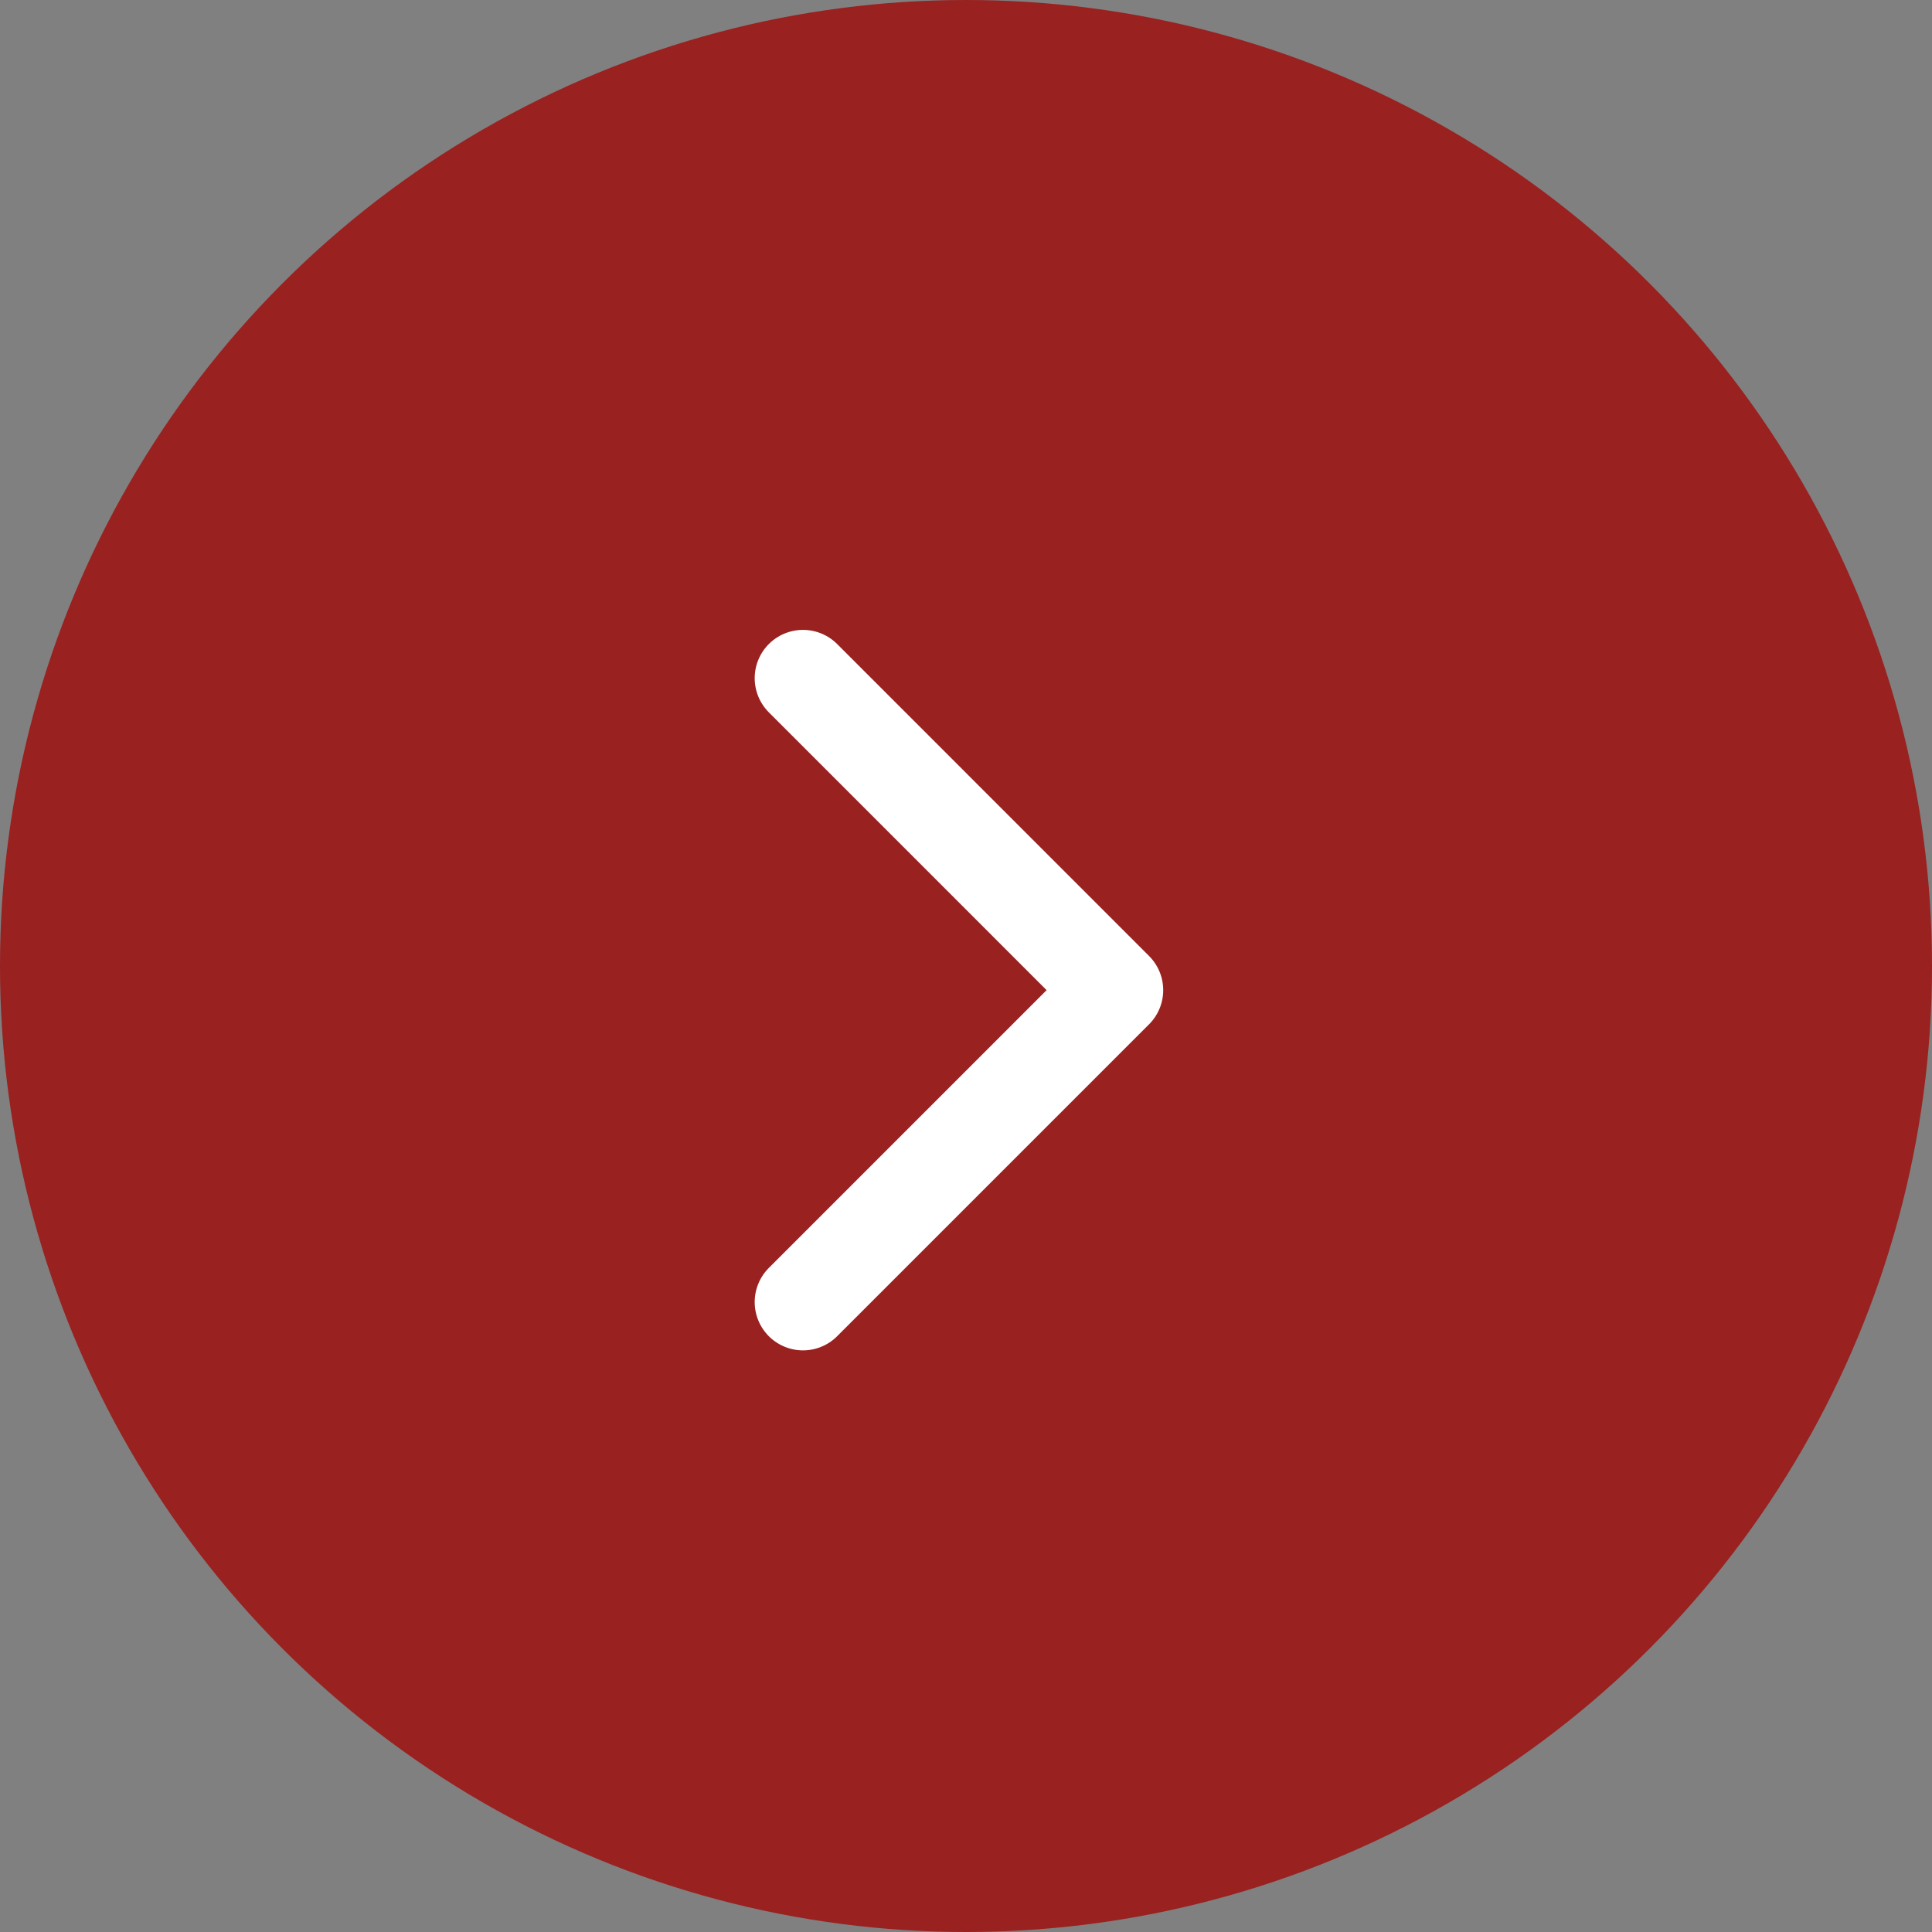 <?xml version="1.0" encoding="UTF-8"?> <svg xmlns="http://www.w3.org/2000/svg" width="40" height="40" viewBox="0 0 40 40" fill="none"><rect x="0" y="0" width="40" height="40" fill="#808080" stroke="none"/><circle cx="20" cy="20" r="20" fill="#992120"></circle><path d="M16.625 26.958L23.083 20.5L16.625 14.041" stroke="white" stroke-width="2" stroke-linecap="round" stroke-linejoin="round"></path></svg> 